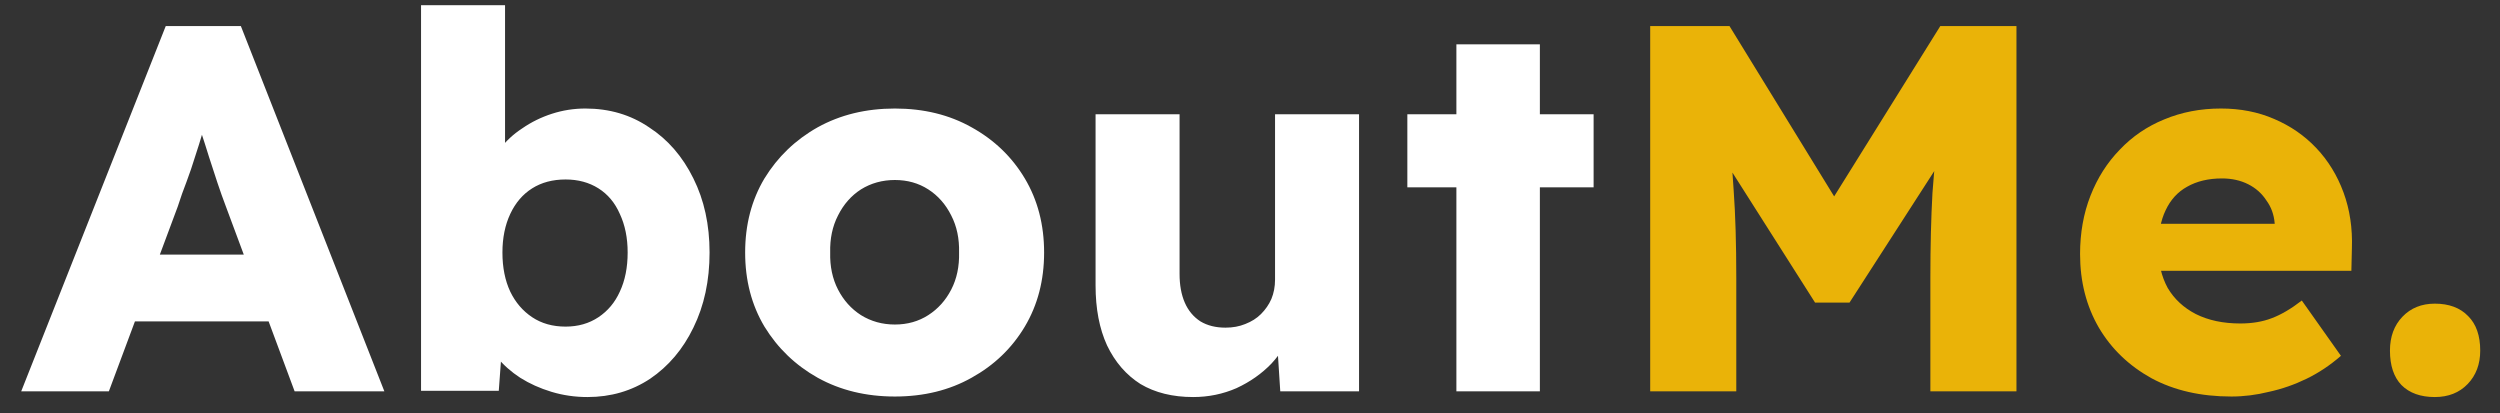 <svg width="115" height="19" viewBox="0 0 115 19" fill="none" xmlns="http://www.w3.org/2000/svg">
<rect x="0" y="0" width="115" height="19" fill="#333333" stroke="none"/>
<path d="M0.976 18L7.624 1.2H11.08L17.68 18H13.552L10.384 9.48C10.256 9.144 10.128 8.784 10 8.4C9.872 8.016 9.744 7.624 9.616 7.224C9.488 6.808 9.36 6.408 9.232 6.024C9.12 5.624 9.024 5.256 8.944 4.92L9.664 4.896C9.568 5.296 9.456 5.688 9.328 6.072C9.216 6.456 9.096 6.84 8.968 7.224C8.856 7.592 8.728 7.968 8.584 8.352C8.44 8.72 8.304 9.104 8.176 9.504L5.008 18H0.976ZM4.144 14.784L5.416 11.712H13.144L14.392 14.784H4.144ZM27.024 18.264C26.448 18.264 25.896 18.184 25.368 18.024C24.84 17.864 24.36 17.648 23.928 17.376C23.512 17.104 23.16 16.792 22.872 16.44C22.6 16.072 22.416 15.696 22.32 15.312L23.16 15.024L22.944 17.976H19.368V0.24H23.232V8.304L22.44 8.016C22.536 7.6 22.72 7.216 22.992 6.864C23.264 6.496 23.608 6.176 24.024 5.904C24.44 5.616 24.896 5.392 25.392 5.232C25.888 5.072 26.4 4.992 26.928 4.992C28.032 4.992 29.008 5.28 29.856 5.856C30.72 6.416 31.4 7.2 31.896 8.208C32.392 9.2 32.64 10.336 32.64 11.616C32.64 12.912 32.392 14.064 31.896 15.072C31.416 16.064 30.752 16.848 29.904 17.424C29.056 17.984 28.096 18.264 27.024 18.264ZM26.016 15.024C26.592 15.024 27.096 14.88 27.528 14.592C27.96 14.304 28.288 13.912 28.512 13.416C28.752 12.904 28.872 12.304 28.872 11.616C28.872 10.944 28.752 10.352 28.512 9.84C28.288 9.328 27.96 8.936 27.528 8.664C27.096 8.392 26.592 8.256 26.016 8.256C25.424 8.256 24.912 8.392 24.48 8.664C24.048 8.936 23.712 9.328 23.472 9.84C23.232 10.352 23.112 10.944 23.112 11.616C23.112 12.304 23.232 12.904 23.472 13.416C23.712 13.912 24.048 14.304 24.48 14.592C24.912 14.88 25.424 15.024 26.016 15.024ZM41.165 18.24C39.837 18.24 38.653 17.952 37.613 17.376C36.589 16.8 35.773 16.016 35.165 15.024C34.573 14.032 34.277 12.896 34.277 11.616C34.277 10.336 34.573 9.2 35.165 8.208C35.773 7.216 36.589 6.432 37.613 5.856C38.653 5.28 39.837 4.992 41.165 4.992C42.493 4.992 43.669 5.28 44.693 5.856C45.733 6.432 46.549 7.216 47.141 8.208C47.733 9.2 48.029 10.336 48.029 11.616C48.029 12.896 47.733 14.032 47.141 15.024C46.549 16.016 45.733 16.8 44.693 17.376C43.669 17.952 42.493 18.24 41.165 18.24ZM41.165 14.928C41.741 14.928 42.253 14.784 42.701 14.496C43.149 14.208 43.501 13.816 43.757 13.32C44.013 12.824 44.133 12.256 44.117 11.616C44.133 10.976 44.013 10.408 43.757 9.912C43.501 9.4 43.149 9 42.701 8.712C42.253 8.424 41.741 8.28 41.165 8.28C40.589 8.28 40.069 8.424 39.605 8.712C39.157 9 38.805 9.4 38.549 9.912C38.293 10.408 38.173 10.976 38.189 11.616C38.173 12.256 38.293 12.824 38.549 13.32C38.805 13.816 39.157 14.208 39.605 14.496C40.069 14.784 40.589 14.928 41.165 14.928ZM54.884 18.264C53.94 18.264 53.132 18.064 52.46 17.664C51.804 17.248 51.292 16.656 50.924 15.888C50.572 15.12 50.396 14.2 50.396 13.128V5.256H54.26V12.6C54.26 13.112 54.34 13.552 54.5 13.92C54.66 14.288 54.9 14.576 55.22 14.784C55.54 14.976 55.924 15.072 56.372 15.072C56.708 15.072 57.012 15.016 57.284 14.904C57.572 14.792 57.812 14.64 58.004 14.448C58.212 14.24 58.372 14.008 58.484 13.752C58.596 13.48 58.652 13.184 58.652 12.864V5.256H62.516V18H58.892L58.724 15.384L59.444 15.096C59.252 15.704 58.932 16.248 58.484 16.728C58.036 17.192 57.5 17.568 56.876 17.856C56.252 18.128 55.588 18.264 54.884 18.264ZM66.994 18V2.04H70.834V18H66.994ZM64.738 8.616V5.256H73.306V8.616H64.738Z" fill="white"/>
<path d="M75.909 18V1.2H79.557L85.677 11.16L83.061 11.136L89.253 1.2H92.757V18H88.797V12.768C88.797 11.328 88.829 10.032 88.893 8.88C88.973 7.728 89.101 6.584 89.277 5.448L89.733 6.696L85.077 13.92H83.493L78.933 6.744L79.389 5.448C79.565 6.52 79.685 7.624 79.749 8.76C79.829 9.88 79.869 11.216 79.869 12.768V18H75.909ZM102.643 18.24C101.235 18.24 100.011 17.96 98.971 17.4C97.931 16.824 97.123 16.048 96.547 15.072C95.971 14.08 95.683 12.952 95.683 11.688C95.683 10.712 95.843 9.816 96.163 9C96.483 8.184 96.931 7.48 97.507 6.888C98.083 6.28 98.763 5.816 99.547 5.496C100.347 5.16 101.219 4.992 102.163 4.992C103.059 4.992 103.875 5.152 104.611 5.472C105.363 5.792 106.011 6.24 106.555 6.816C107.099 7.392 107.515 8.072 107.803 8.856C108.091 9.64 108.219 10.496 108.187 11.424L108.163 12.456H98.011L97.459 10.296H105.043L104.635 10.752V10.272C104.603 9.872 104.475 9.52 104.251 9.216C104.043 8.896 103.763 8.648 103.411 8.472C103.059 8.296 102.659 8.208 102.211 8.208C101.587 8.208 101.051 8.336 100.603 8.592C100.171 8.832 99.843 9.192 99.619 9.672C99.395 10.136 99.283 10.712 99.283 11.4C99.283 12.104 99.427 12.72 99.715 13.248C100.019 13.76 100.451 14.16 101.011 14.448C101.587 14.736 102.267 14.88 103.051 14.88C103.595 14.88 104.075 14.8 104.491 14.64C104.923 14.48 105.387 14.208 105.883 13.824L107.683 16.368C107.187 16.8 106.659 17.152 106.099 17.424C105.539 17.696 104.963 17.896 104.371 18.024C103.795 18.168 103.219 18.24 102.643 18.24ZM112.002 18.264C111.346 18.264 110.834 18.08 110.466 17.712C110.114 17.344 109.938 16.816 109.938 16.128C109.938 15.488 110.13 14.968 110.514 14.568C110.898 14.168 111.394 13.968 112.002 13.968C112.658 13.968 113.17 14.16 113.538 14.544C113.906 14.912 114.09 15.44 114.09 16.128C114.09 16.752 113.898 17.264 113.514 17.664C113.13 18.064 112.626 18.264 112.002 18.264Z" fill="#EAB308"/>
</svg>
